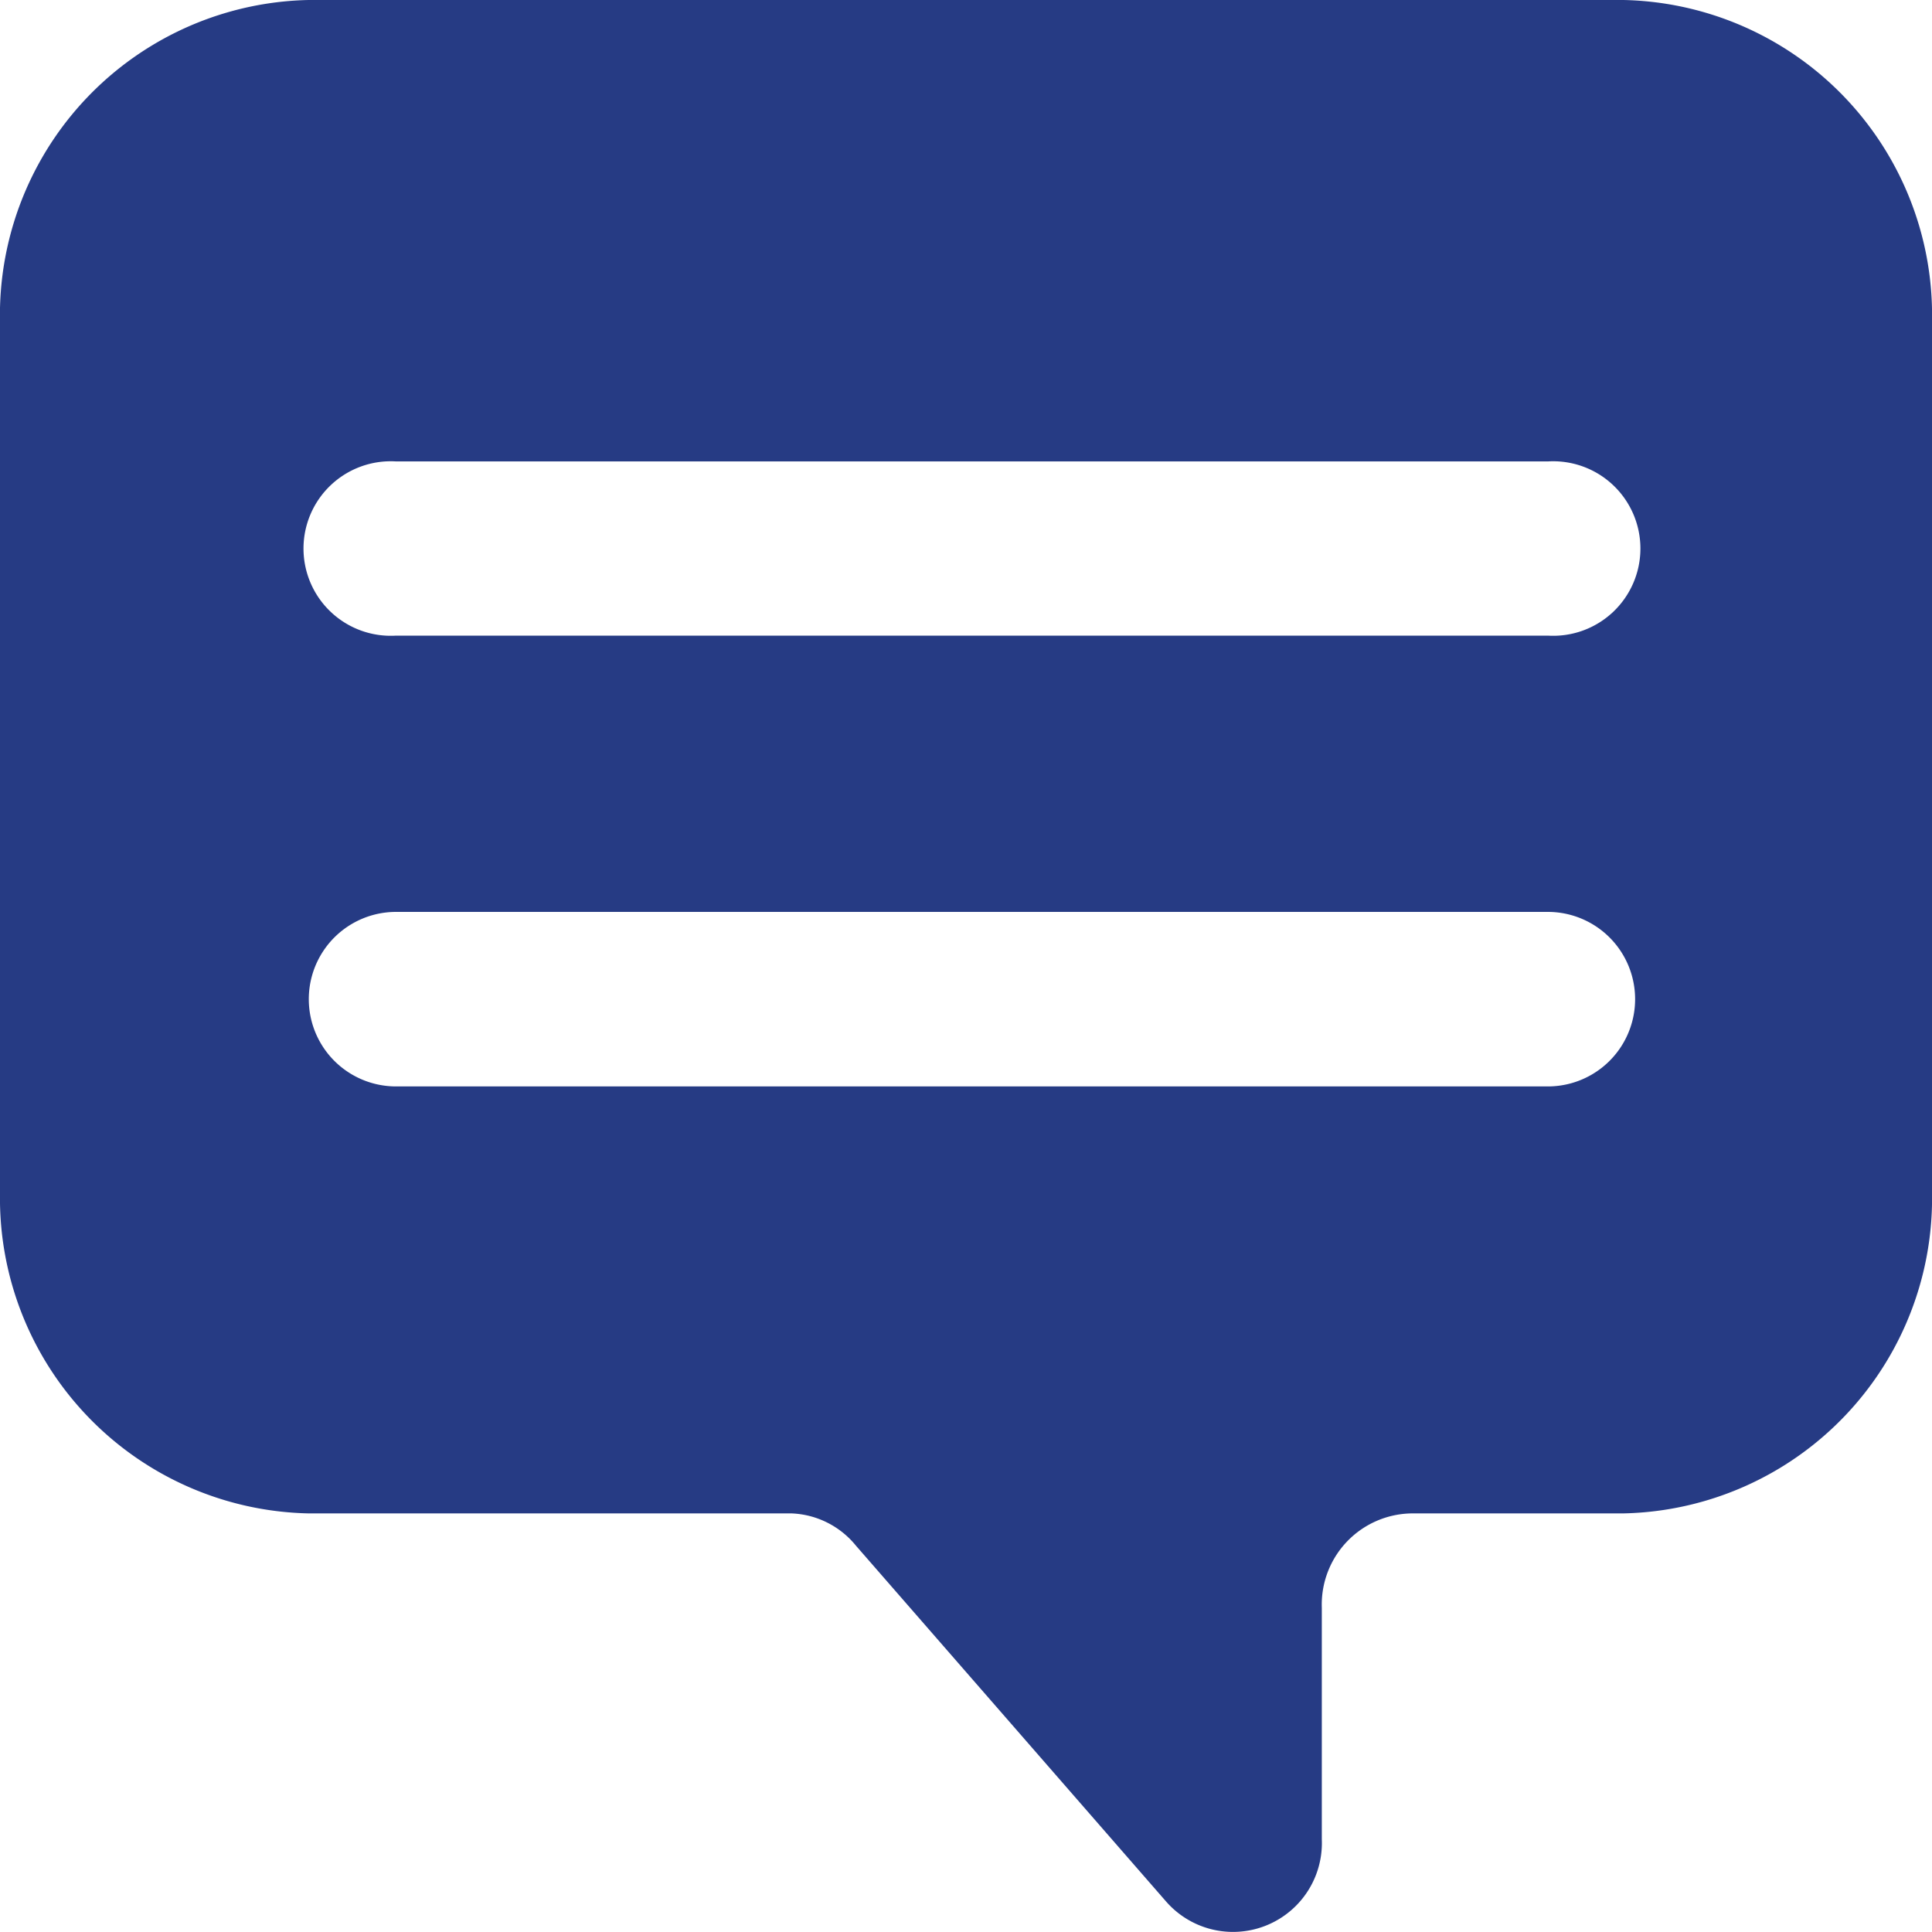 <svg xmlns="http://www.w3.org/2000/svg" viewBox="0 0 60 60"><defs><style>.a{fill:#263b84;}</style></defs><path class="a" d="M50.42,0H9.58A9.79,9.79,0,0,0,0,10V37.07A9.79,9.79,0,0,0,9.58,47h15a2.71,2.71,0,0,1,2,1l9.64,11.06a2.76,2.76,0,0,0,4.83-1.94V49.93A2.83,2.83,0,0,1,43.89,47h6.53a9.79,9.79,0,0,0,9.58-10V10A9.79,9.79,0,0,0,50.42,0ZM48.07,33.74H12.3a2.71,2.71,0,0,1,0-5.42H48.07a2.71,2.71,0,0,1,0,5.42Zm0-14H12.3a2.71,2.71,0,1,1,0-5.41H48.07a2.71,2.71,0,1,1,0,5.41Z"/></svg>